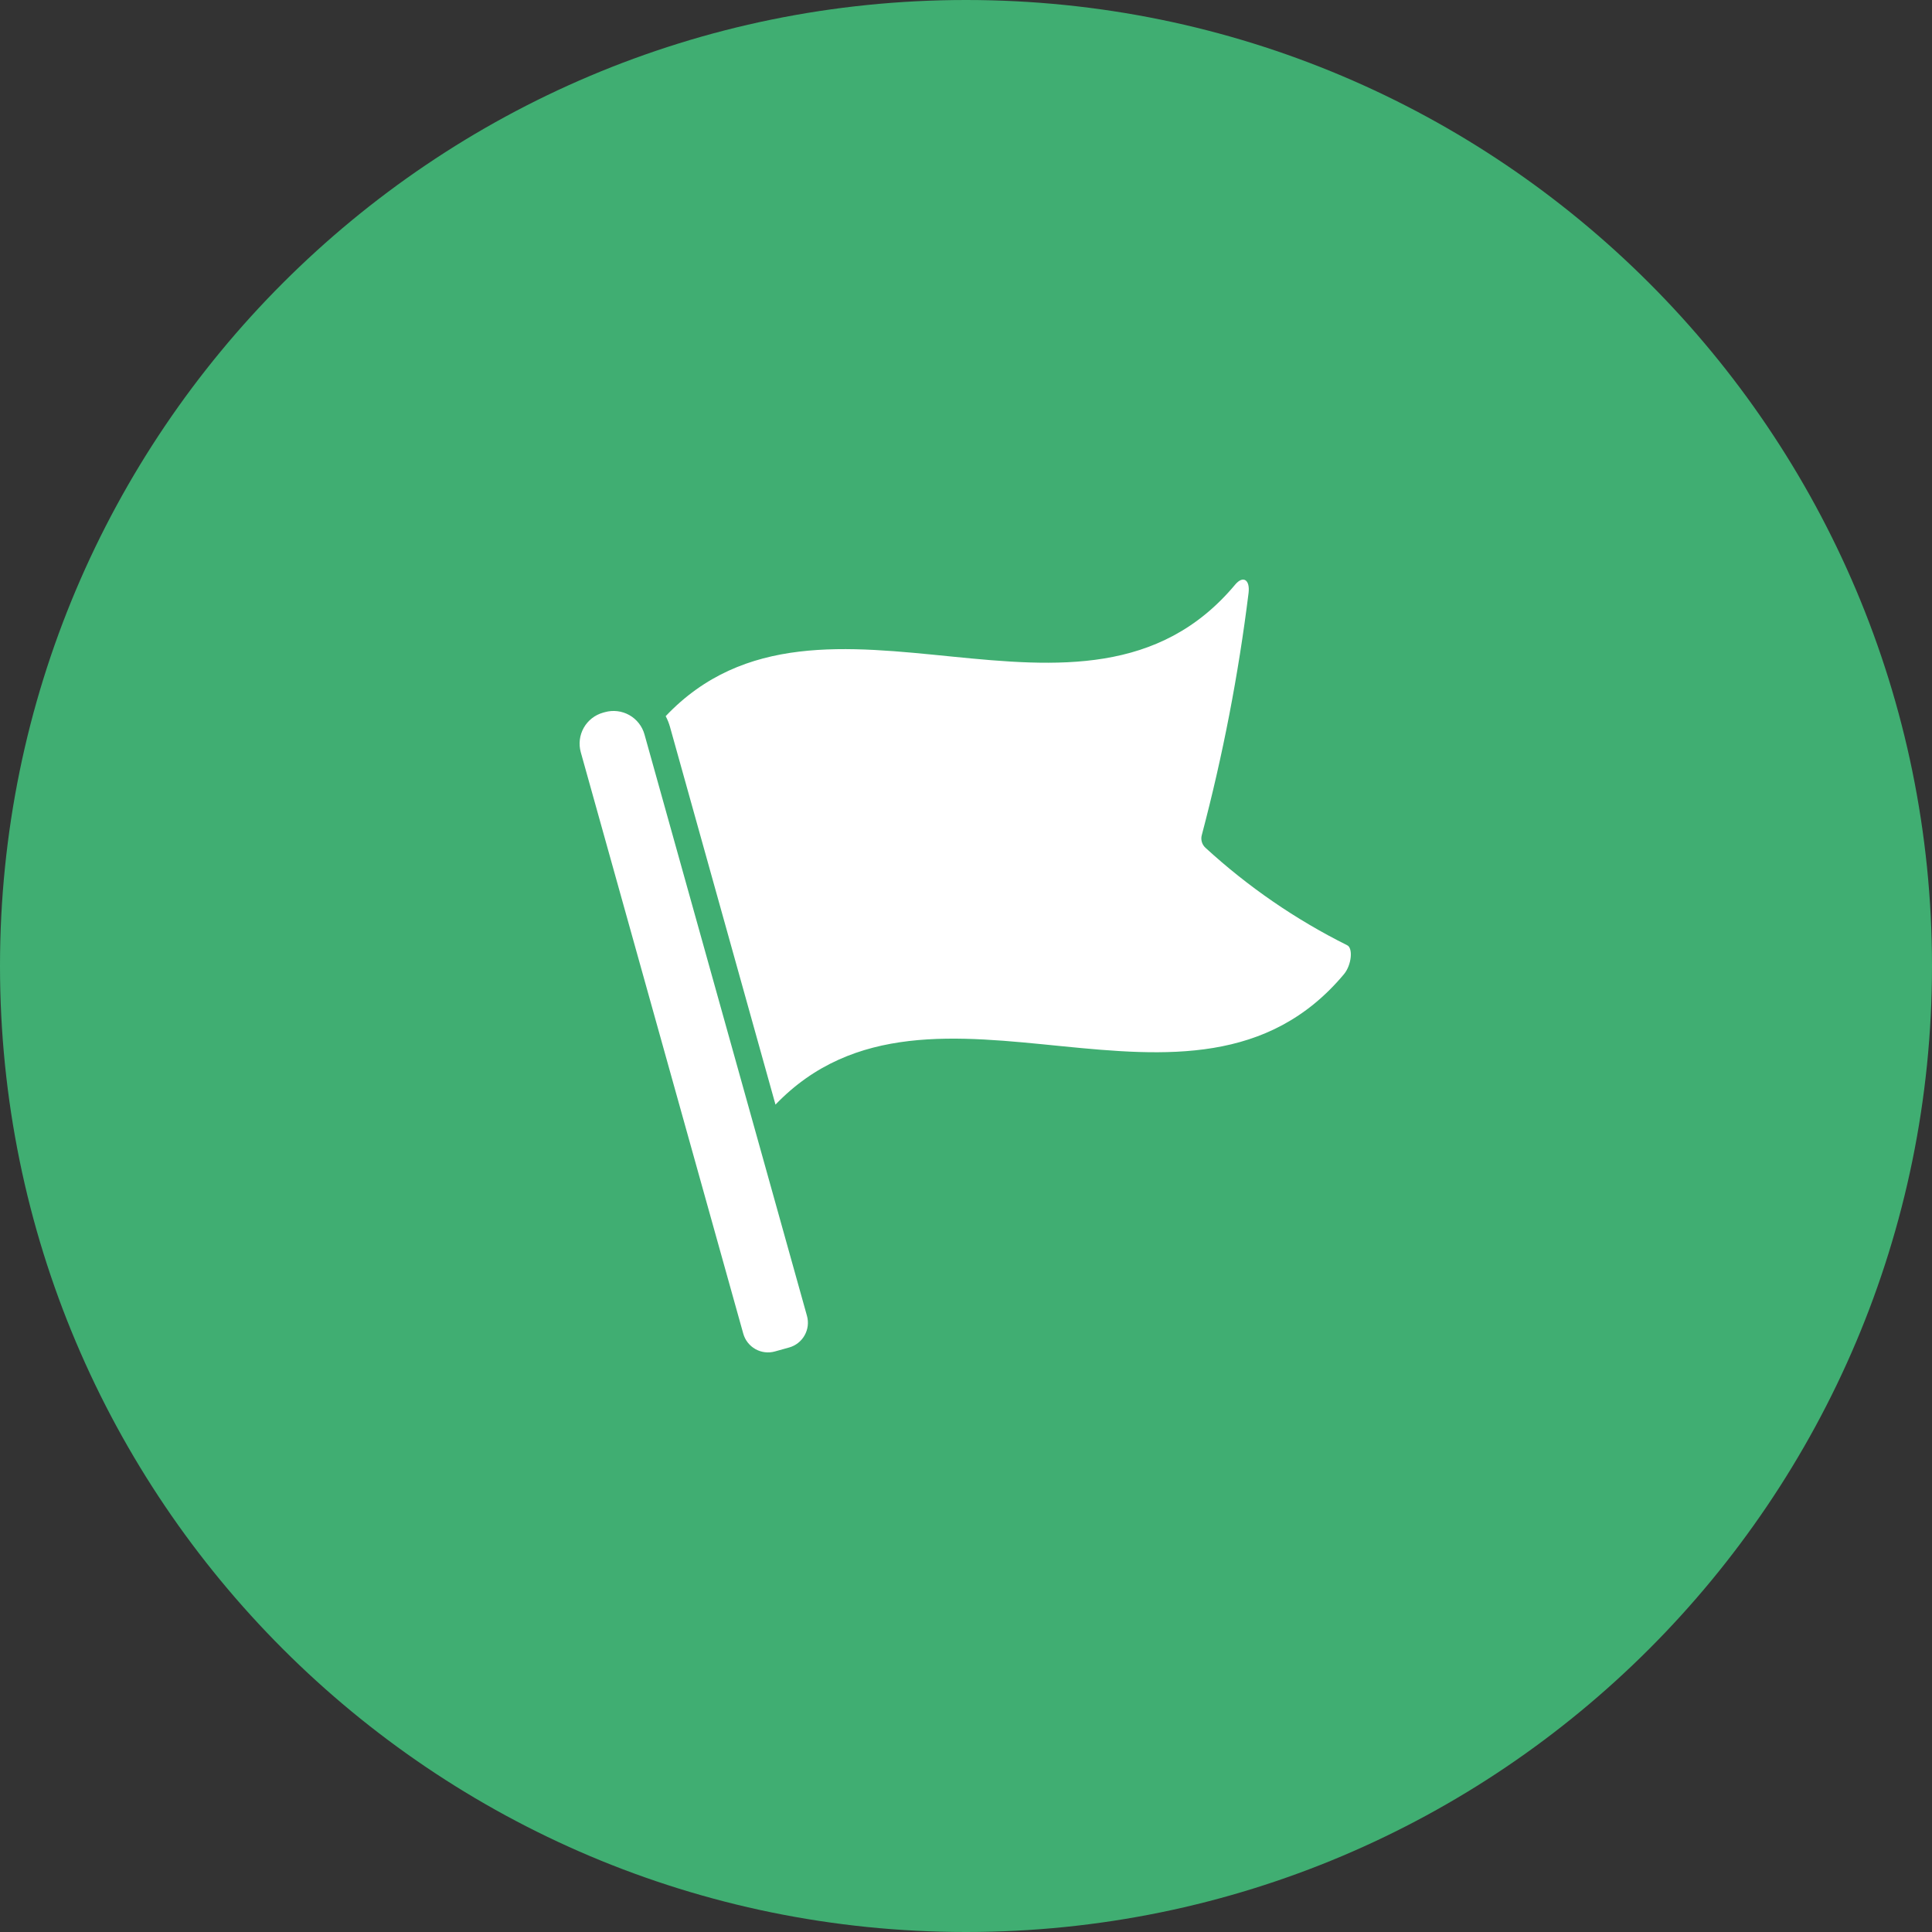 <svg width="100" height="100" viewBox="0 0 100 100" fill="none" xmlns="http://www.w3.org/2000/svg">
<rect x="0" y="0" width="100" height="100" fill="#333333" stroke="none"/>
<path d="M100 50C100 77.614 77.614 100 50 100C22.386 100 0 77.614 0 50C0 22.386 22.386 0 50 0C77.614 0 100 22.386 100 50Z" fill="#40AE72"/>
<path d="M40.109 69.951L40.845 69.746C41.013 69.699 41.171 69.619 41.308 69.511C41.446 69.403 41.561 69.269 41.646 69.117C41.732 68.965 41.787 68.797 41.808 68.624C41.829 68.451 41.815 68.275 41.768 68.106L33.359 38.015C33.3 37.804 33.201 37.608 33.066 37.436C32.931 37.264 32.764 37.12 32.574 37.013C32.383 36.906 32.174 36.837 31.957 36.811C31.74 36.785 31.52 36.802 31.31 36.861L31.215 36.887C30.79 37.006 30.43 37.288 30.214 37.672C29.998 38.056 29.943 38.511 30.061 38.935L38.471 69.028C38.566 69.368 38.792 69.656 39.099 69.829C39.406 70.002 39.77 70.046 40.109 69.951ZM69.723 48.922C67.056 47.592 64.589 45.895 62.394 43.88C62.303 43.797 62.238 43.691 62.205 43.572C62.172 43.454 62.173 43.329 62.208 43.212C63.295 39.097 64.103 34.913 64.626 30.689C64.708 29.987 64.329 29.78 63.93 30.262C56.091 39.637 42.529 28.547 34.456 37.068C34.552 37.249 34.629 37.441 34.683 37.639L40.139 57.174C48.225 48.757 61.739 59.777 69.564 50.423C69.964 49.941 70.04 49.06 69.723 48.922Z" fill="white"/>
</svg>